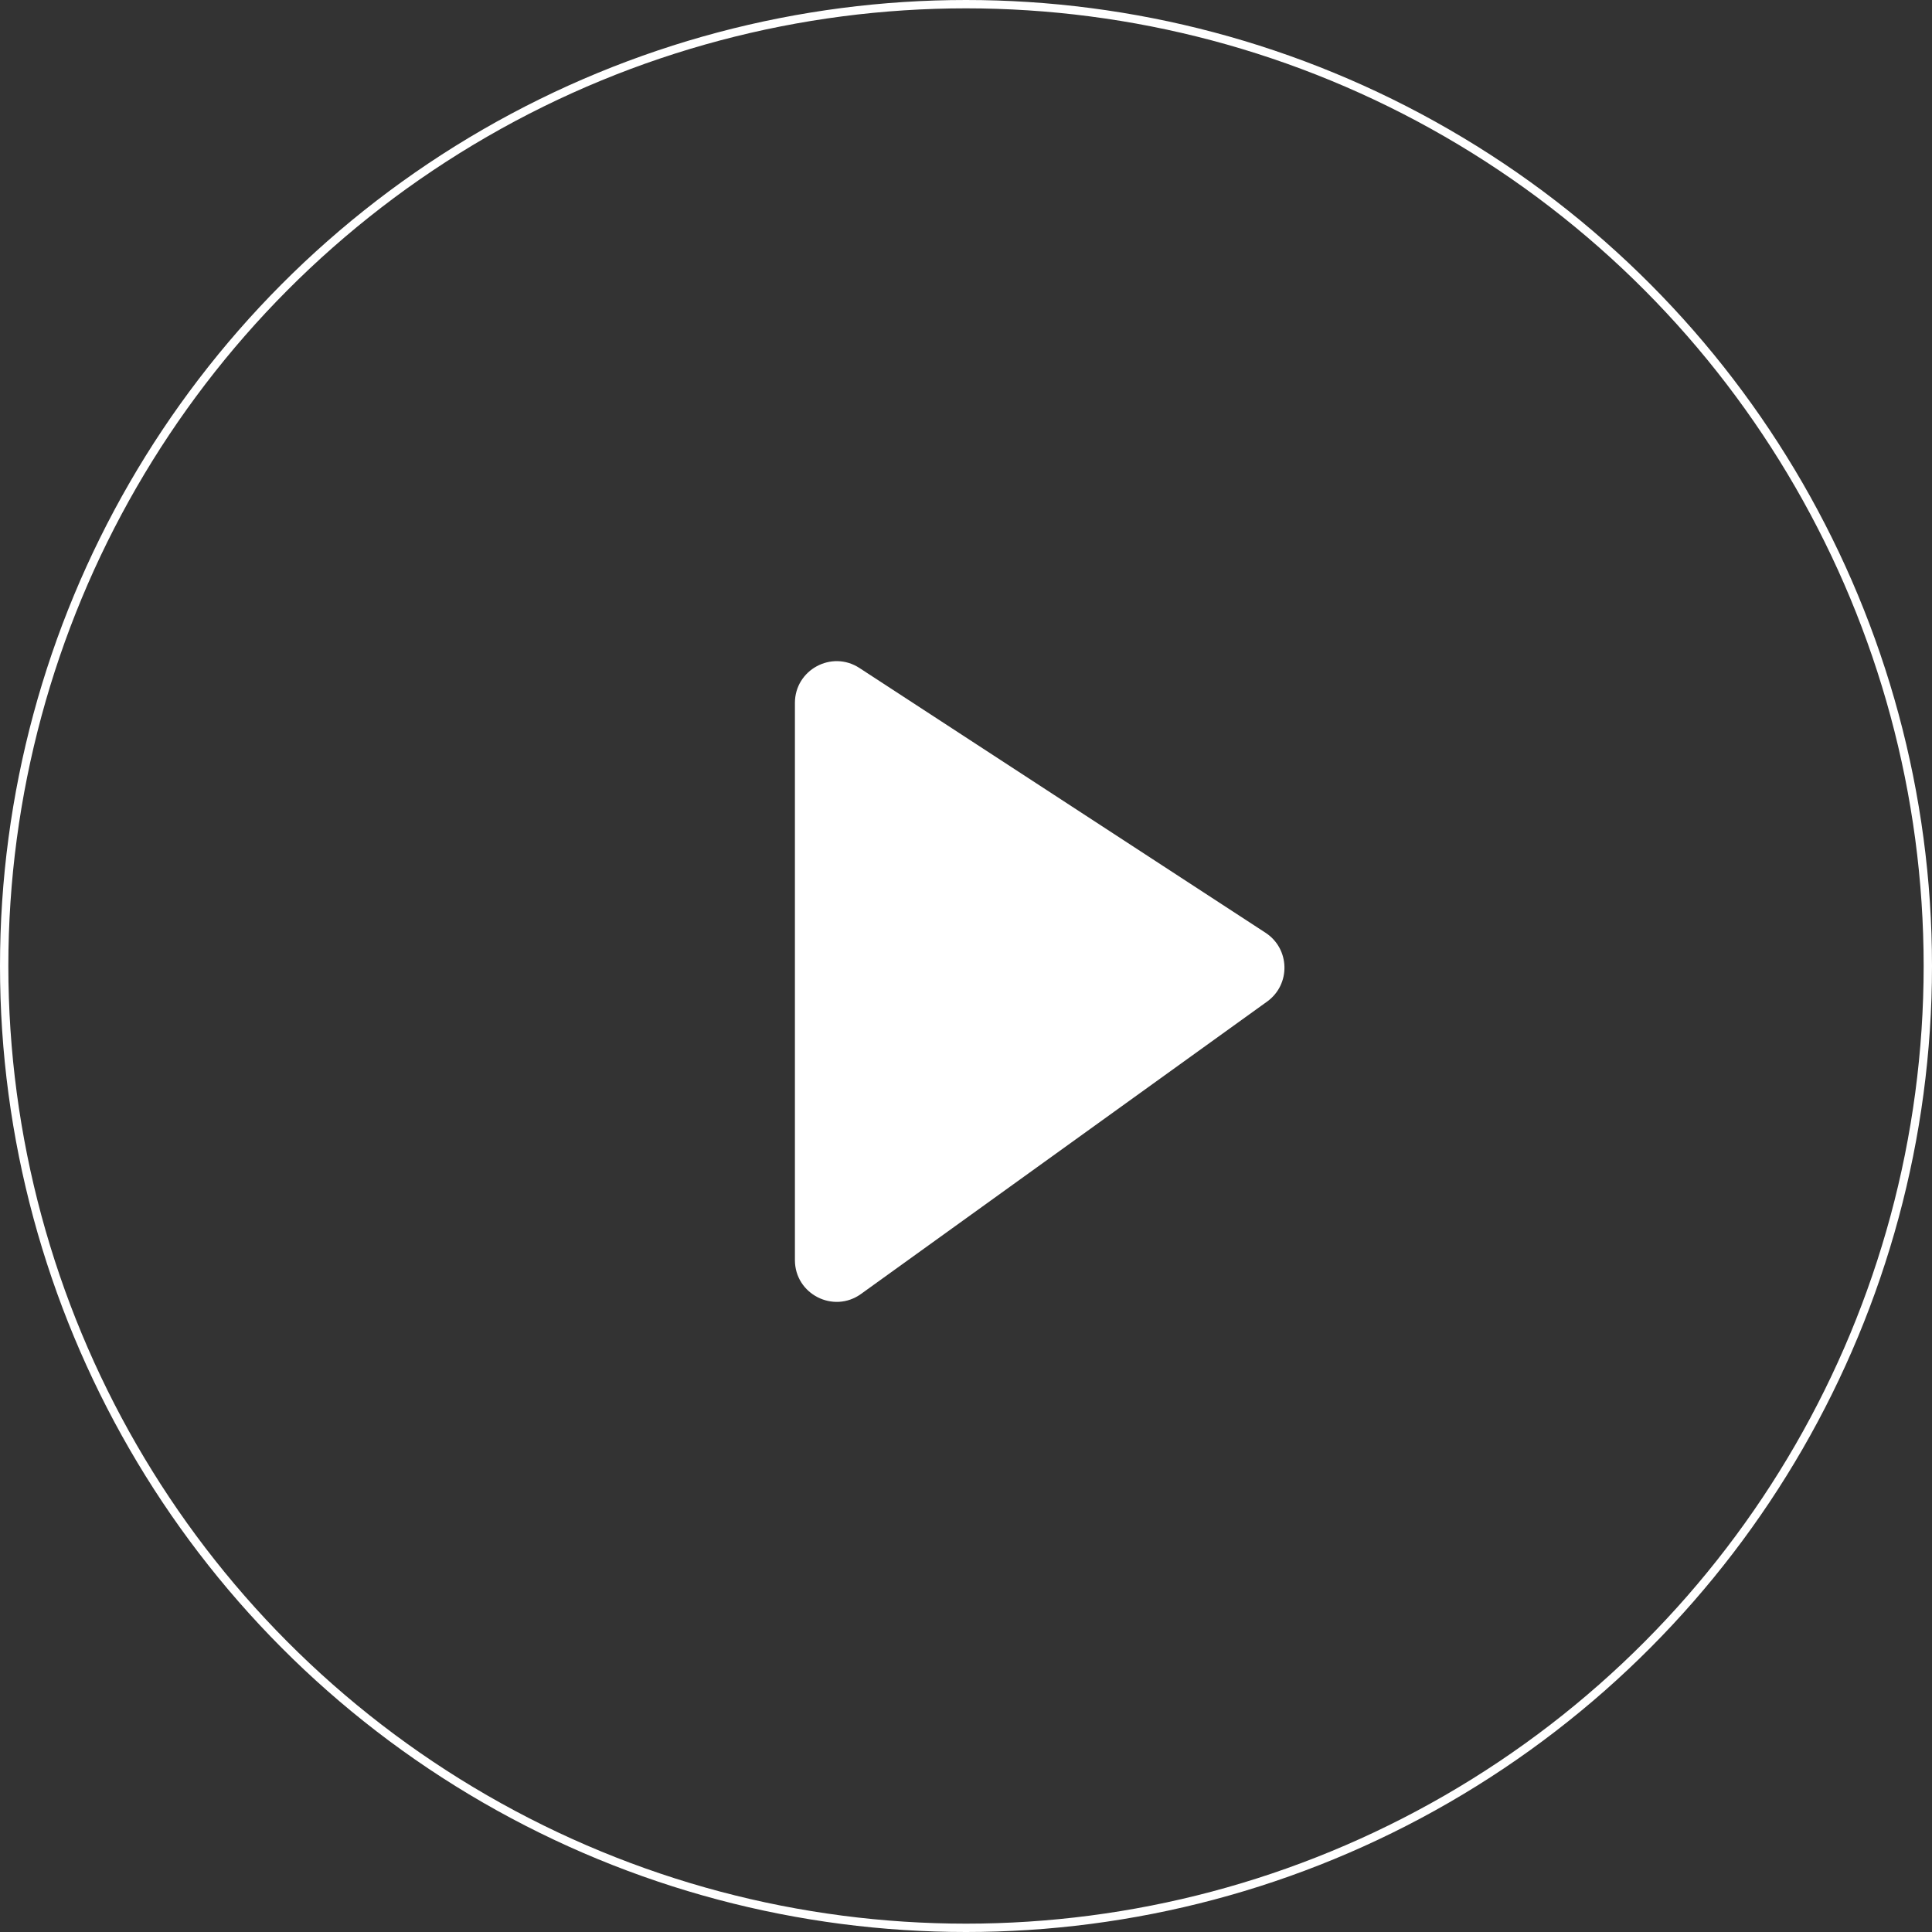 <svg xmlns="http://www.w3.org/2000/svg" width="463" height="463" viewBox="0 0 463 463" fill="none"><rect x="0" y="0" width="463" height="463" fill="#333333" stroke="none"/><circle cx="231.5" cy="231.5" r="230.5" stroke="white" stroke-width="2"></circle><path d="M303.279 223.532C309.164 227.369 309.362 235.919 303.661 240.024L206.343 310.093C199.728 314.856 190.5 310.129 190.5 301.978L190.5 168.458C190.5 160.517 199.31 155.744 205.962 160.081L303.279 223.532Z" fill="white"></path></svg>